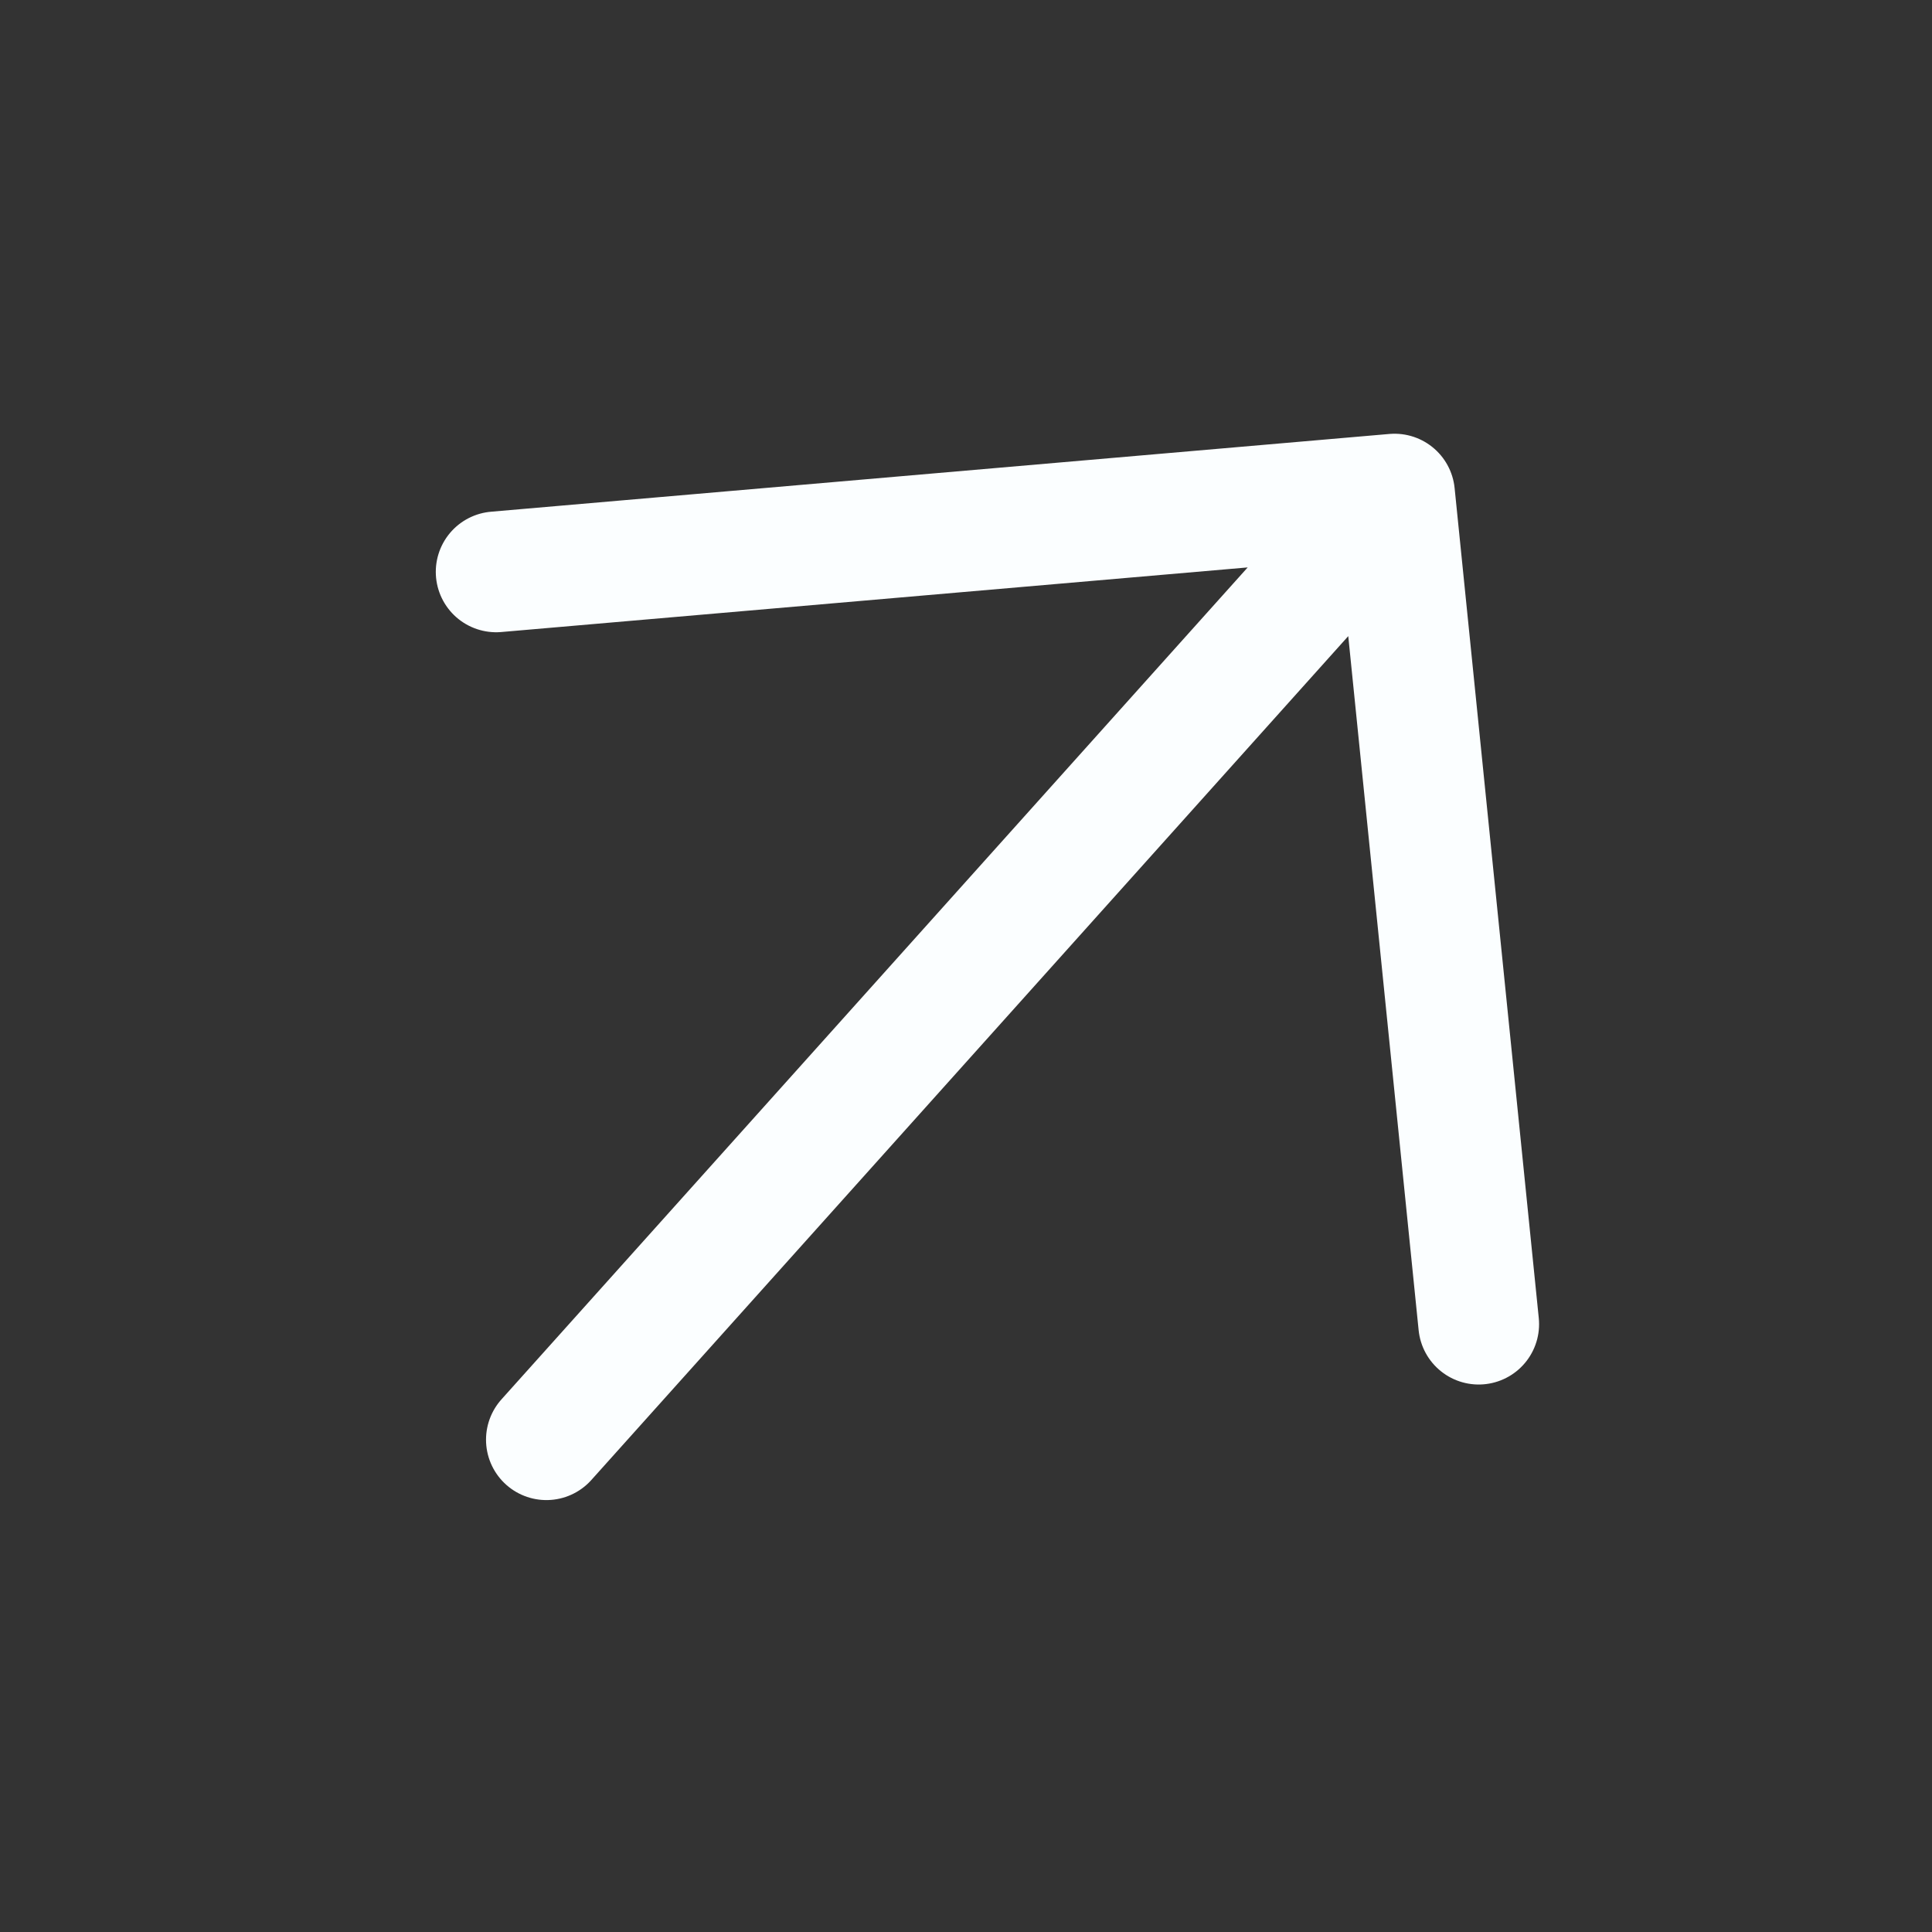 <svg width="16" height="16" viewBox="0 0 16 16" fill="none" xmlns="http://www.w3.org/2000/svg">
    <rect x="0" y="0" width="16" height="16" fill="#333333" stroke="none"/>
    <path
        d="M4.525 11.923L11.549 4.092M11.549 4.092L4.109 4.736M11.549 4.092L12.246 10.966"
        stroke="#FBFEFF" stroke-linecap="round" stroke-linejoin="round" />
</svg>
    